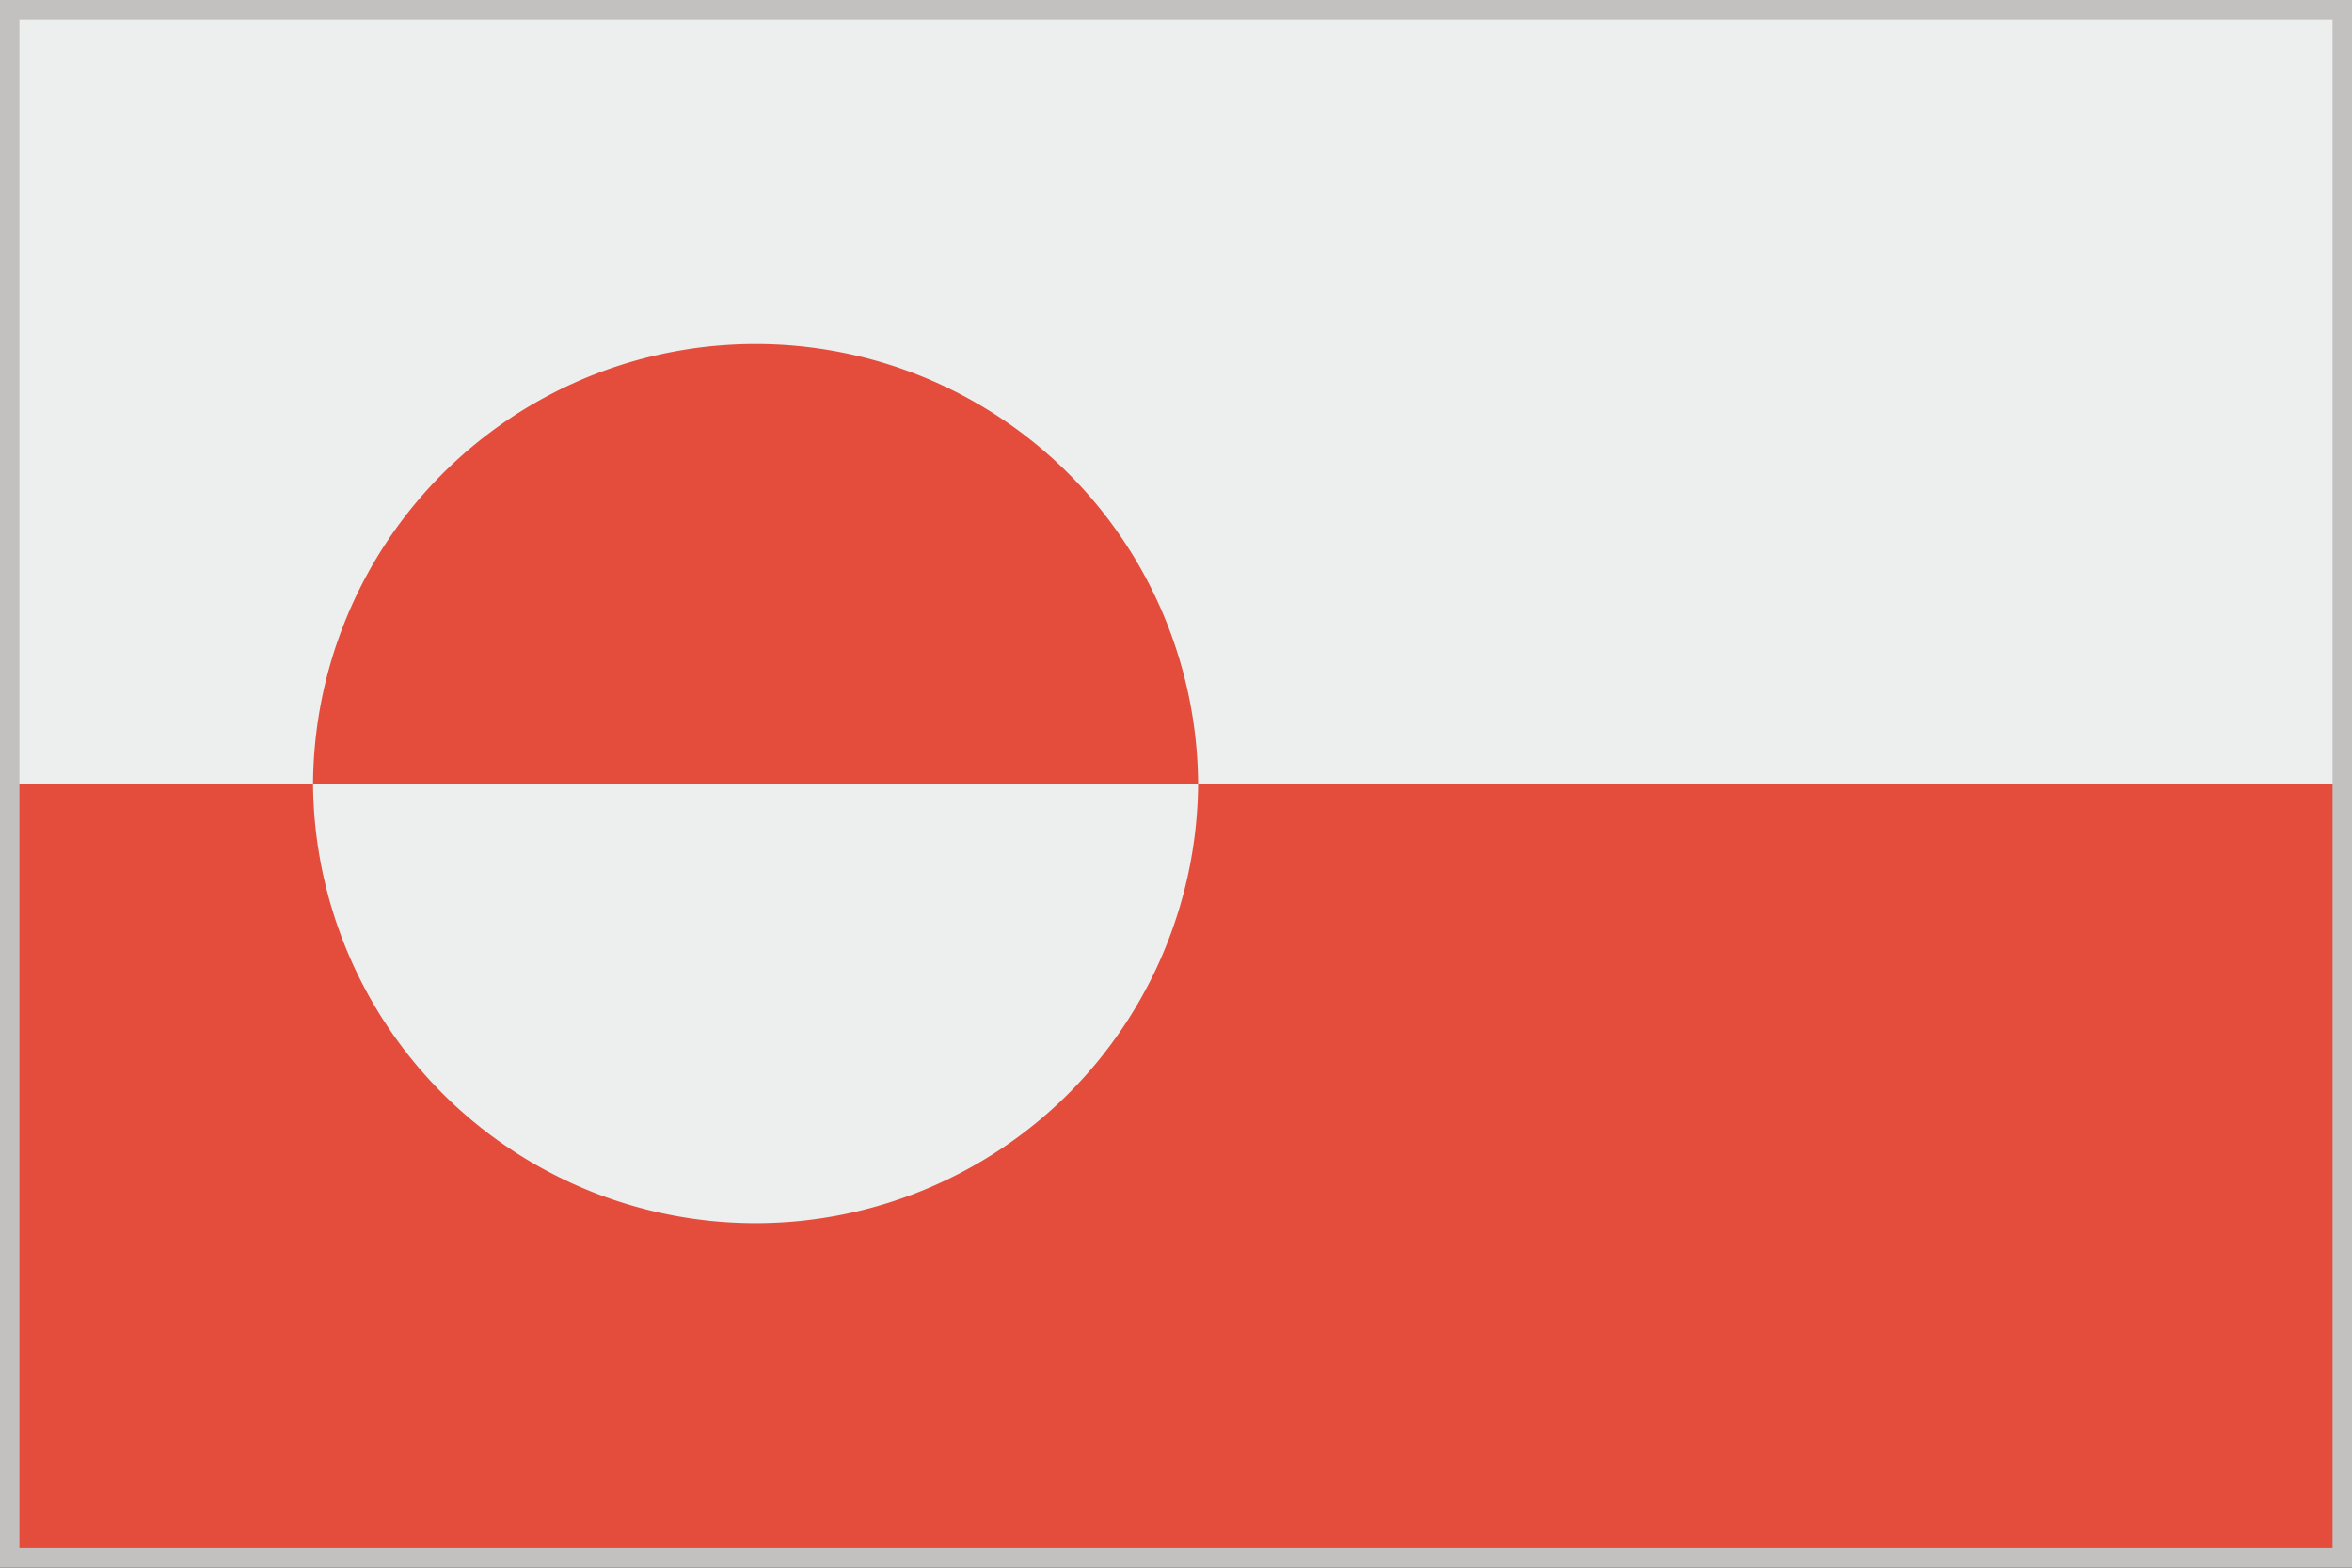 <svg id="Layer_1" data-name="Layer 1" xmlns="http://www.w3.org/2000/svg" viewBox="0 0 121.039 80.693"><rect x="0" y="0" width="121.039" height="80.693" fill="#333333" stroke="none"/><defs><style>.cls-1{fill:#edefef;}.cls-2{fill:#e44d3c;}.cls-3{fill:#c2c1c0;}</style></defs><title>WorldMaps</title><rect class="cls-1" width="121.039" height="40.347"/><rect class="cls-2" y="40.329" width="121.039" height="40.347"/><path class="cls-1" d="M16.11,40.337a22.774,22.774,0,0,0,45.547,0v-.008H16.11Z"/><path class="cls-2" d="M61.657,40.329a22.774,22.774,0,0,0-45.547,0Z"/><path class="cls-3" d="M120.039,1V79.69H1V1H120.039m1-1H0V80.69H121.039V0Z"/></svg>